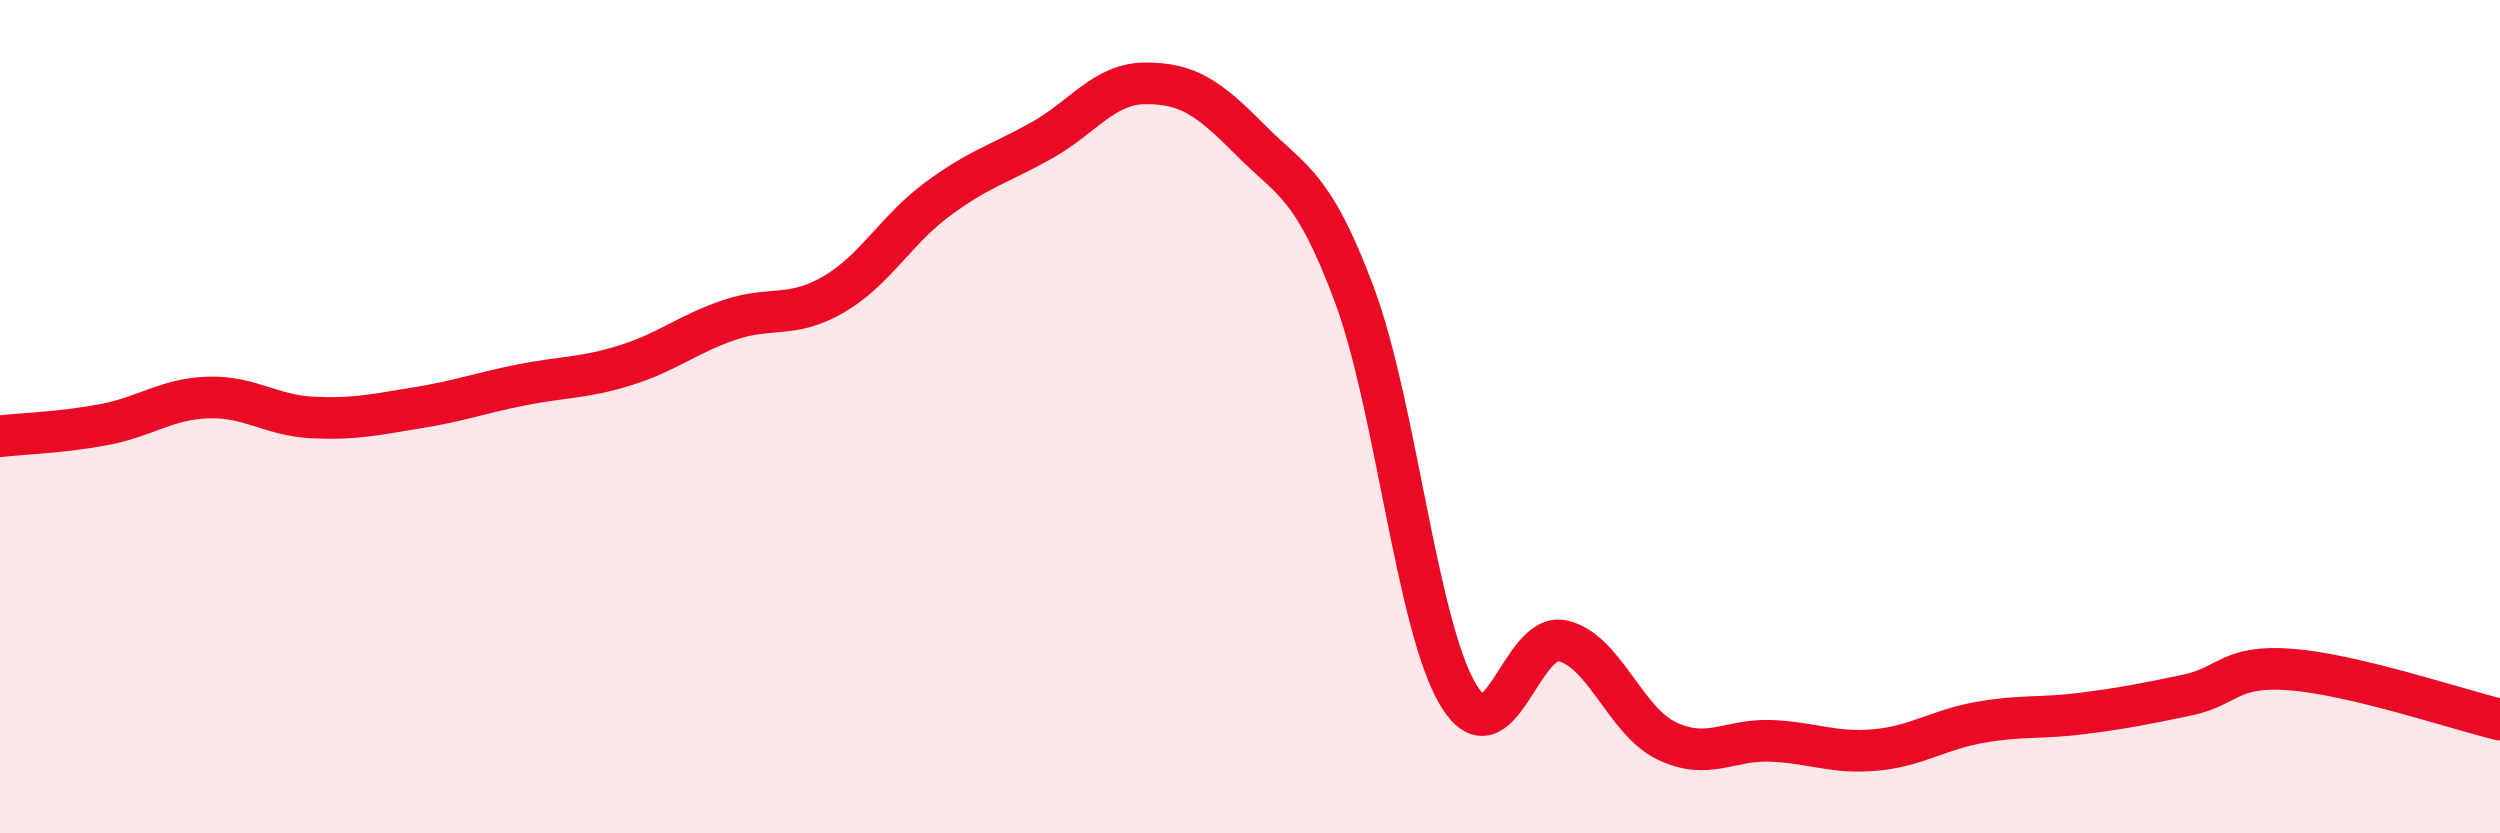 
    <svg width="60" height="20" viewBox="0 0 60 20" xmlns="http://www.w3.org/2000/svg">
      <path
        d="M 0,10.47 C 0.5,10.41 1.5,10.38 2.5,10.19 C 3.5,10 4,9.57 5,9.54 C 6,9.51 6.5,9.97 7.5,10.02 C 8.5,10.07 9,9.95 10,9.79 C 11,9.63 11.5,9.44 12.5,9.24 C 13.5,9.04 14,9.08 15,8.77 C 16,8.46 16.5,8.02 17.5,7.68 C 18.5,7.34 19,7.65 20,7.07 C 21,6.49 21.5,5.52 22.5,4.78 C 23.5,4.04 24,3.93 25,3.37 C 26,2.81 26.5,2 27.5,2 C 28.5,2 29,2.34 30,3.35 C 31,4.36 31.5,4.39 32.5,7.06 C 33.5,9.73 34,15.02 35,16.68 C 36,18.34 36.5,15.16 37.5,15.38 C 38.5,15.6 39,17.3 40,17.78 C 41,18.26 41.5,17.74 42.5,17.78 C 43.5,17.82 44,18.09 45,18 C 46,17.91 46.5,17.52 47.5,17.34 C 48.5,17.16 49,17.25 50,17.12 C 51,16.99 51.5,16.89 52.5,16.68 C 53.5,16.47 53.5,15.95 55,16.07 C 56.5,16.19 59,17.03 60,17.27L60 20L0 20Z"
        fill="#EB0A25"
        opacity="0.1"
        stroke-linecap="round"
        stroke-linejoin="round"
      />
      <path
        d="M 0,10.47 C 0.5,10.41 1.5,10.38 2.5,10.19 C 3.5,10 4,9.57 5,9.54 C 6,9.51 6.5,9.97 7.5,10.02 C 8.5,10.07 9,9.95 10,9.79 C 11,9.63 11.5,9.44 12.5,9.24 C 13.5,9.04 14,9.08 15,8.77 C 16,8.46 16.5,8.02 17.5,7.68 C 18.5,7.34 19,7.65 20,7.07 C 21,6.49 21.5,5.52 22.5,4.78 C 23.5,4.04 24,3.93 25,3.37 C 26,2.81 26.5,2 27.5,2 C 28.5,2 29,2.34 30,3.35 C 31,4.36 31.5,4.39 32.5,7.06 C 33.5,9.73 34,15.02 35,16.68 C 36,18.34 36.5,15.16 37.5,15.38 C 38.5,15.6 39,17.3 40,17.78 C 41,18.26 41.5,17.74 42.5,17.78 C 43.5,17.82 44,18.09 45,18 C 46,17.91 46.5,17.52 47.5,17.34 C 48.5,17.16 49,17.25 50,17.12 C 51,16.99 51.5,16.89 52.5,16.68 C 53.5,16.47 53.5,15.95 55,16.07 C 56.5,16.19 59,17.03 60,17.27"
        stroke="#EB0A25"
        stroke-width="1"
        fill="none"
        stroke-linecap="round"
        stroke-linejoin="round"
      />
    </svg>
  